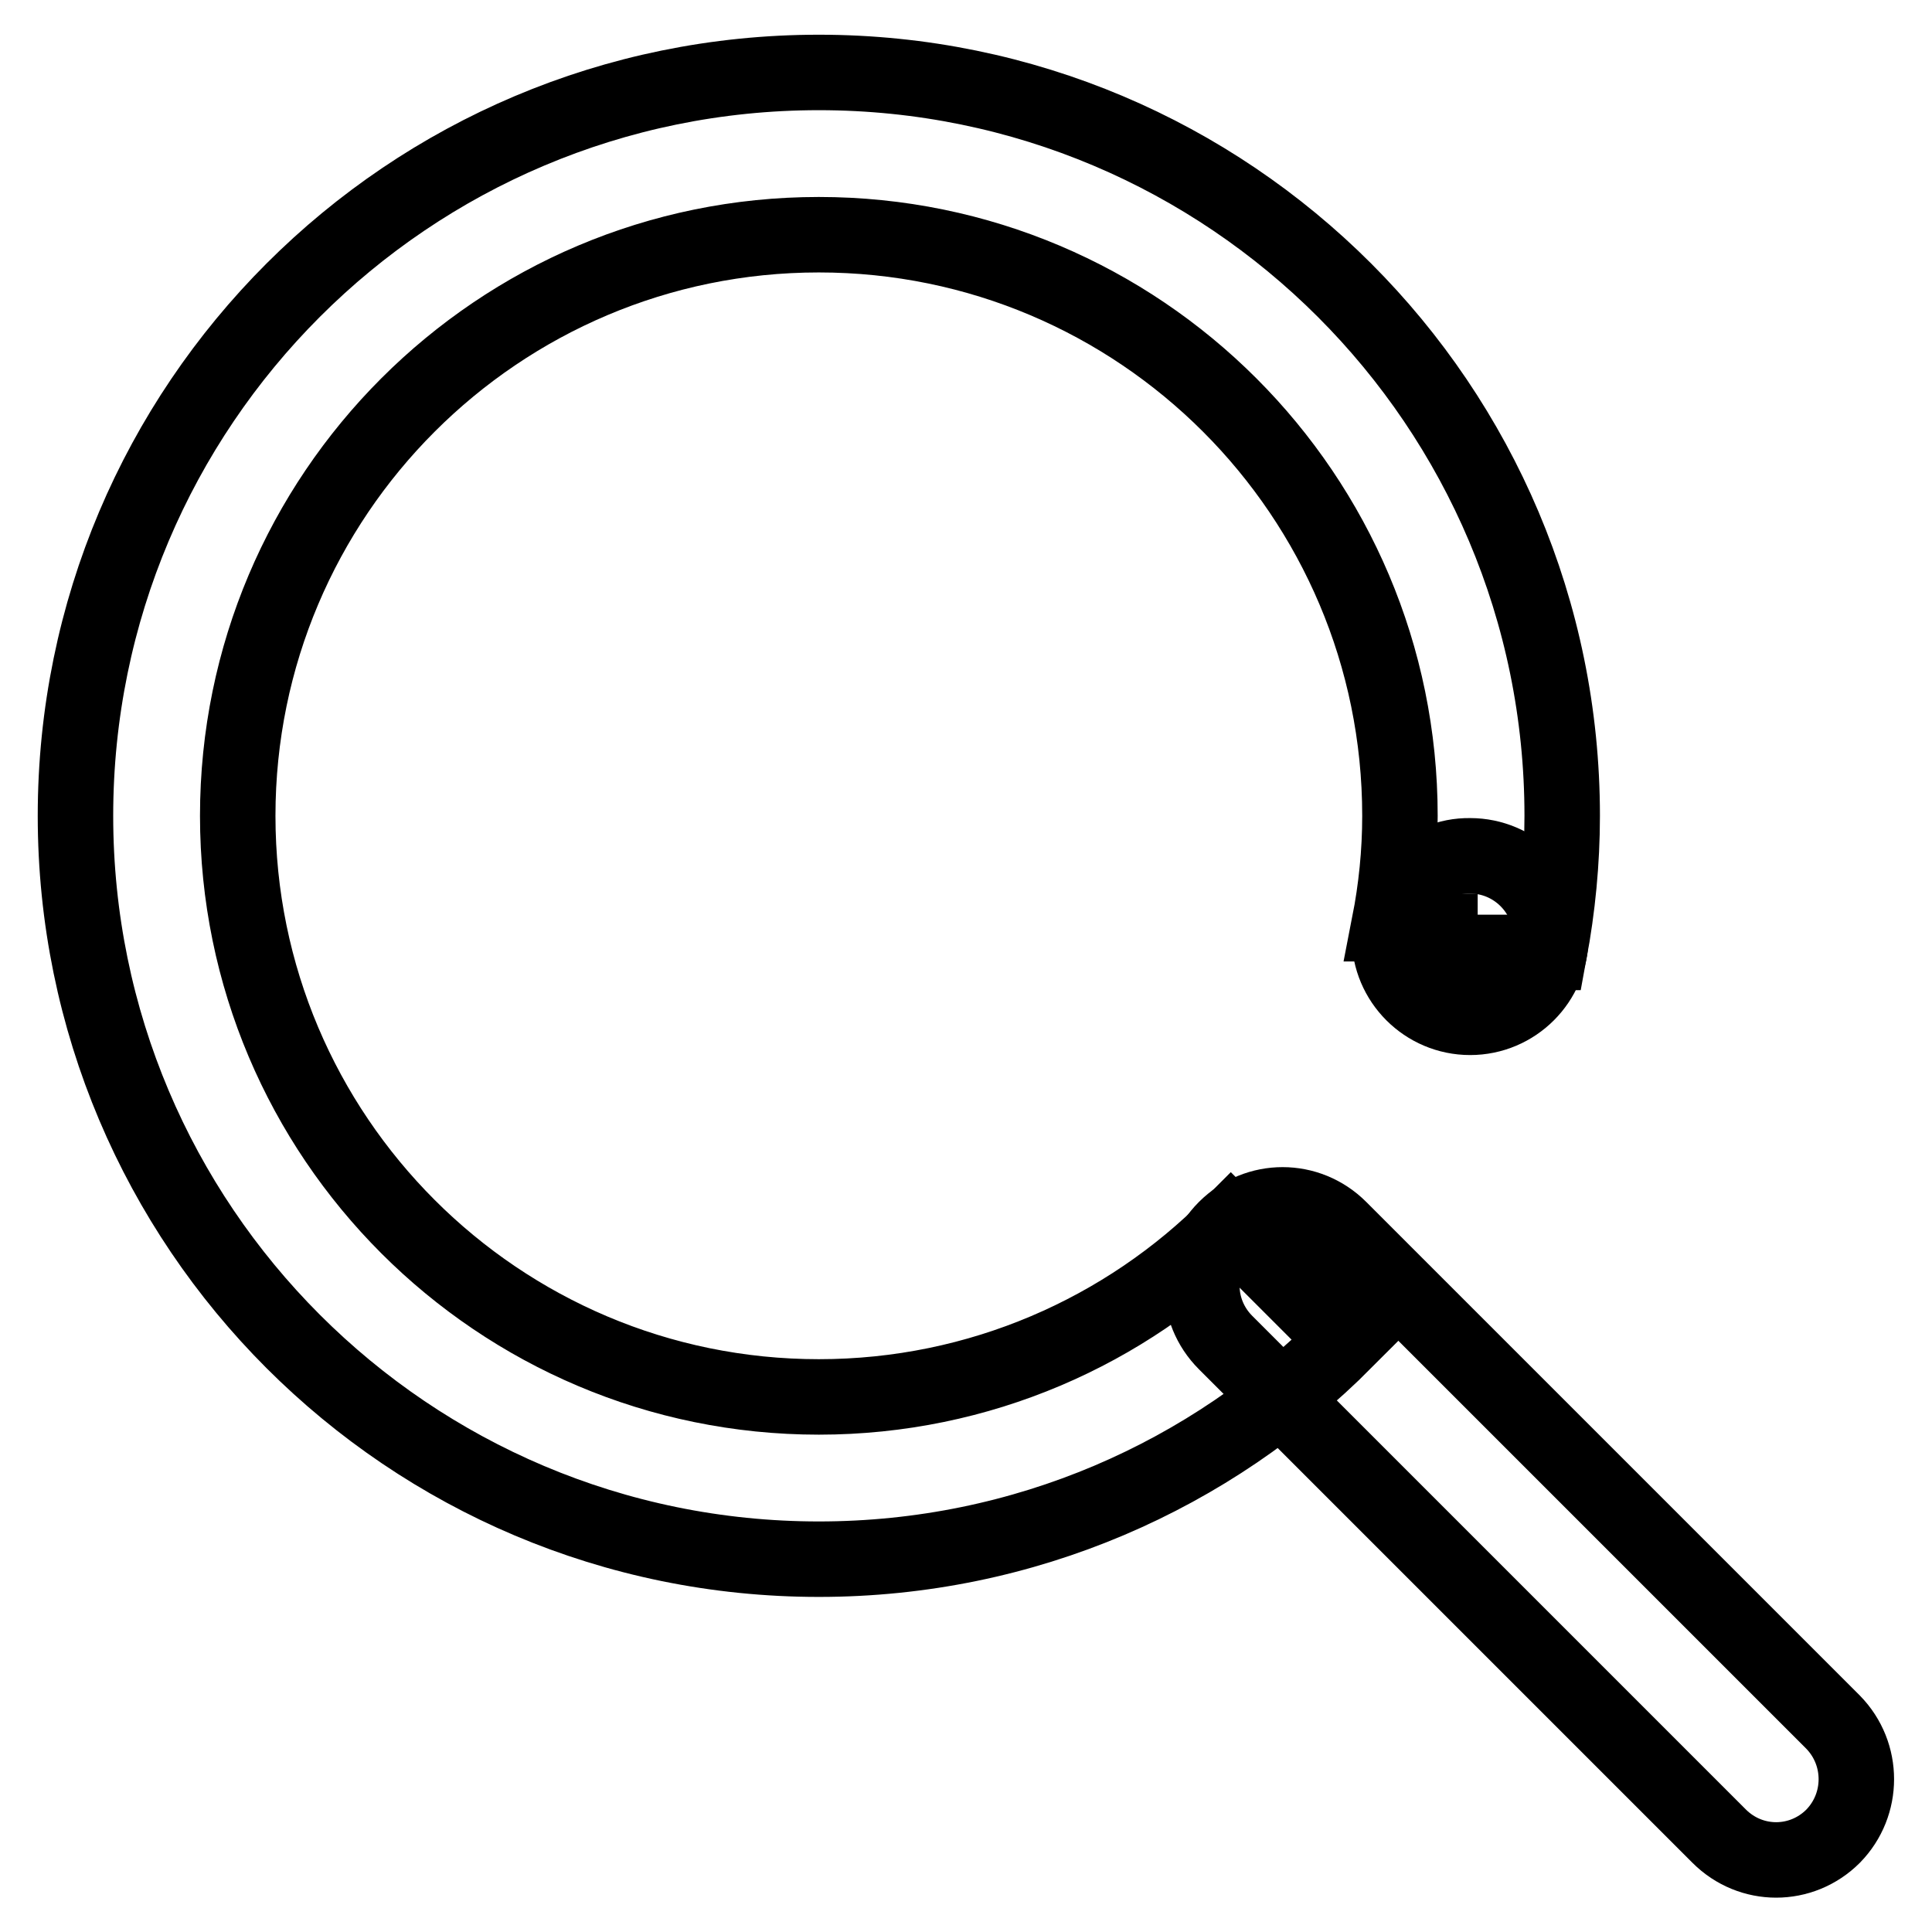 <?xml version="1.0" encoding="utf-8"?>
<!-- Svg Vector Icons : http://www.onlinewebfonts.com/icon -->
<!DOCTYPE svg PUBLIC "-//W3C//DTD SVG 1.1//EN" "http://www.w3.org/Graphics/SVG/1.1/DTD/svg11.dtd">
<svg version="1.1" xmlns="http://www.w3.org/2000/svg" xmlns:xlink="http://www.w3.org/1999/xlink" x="0px" y="0px" viewBox="0 0 256 256" enable-background="new 0 0 256 256" xml:space="preserve">
<g> <path stroke-width="10" fill-opacity="0" stroke="#000000"  d="M242.9,243.3c-4.2,4.2-10.9,4.2-15.1,0l-65.4-65.4c-4.2-4.2-4.2-10.9,0-15.1c4.2-4.2,10.9-4.2,15.1,0 l65.4,65.4C247,232.4,247,239.1,242.9,243.3z"/> <path stroke-width="10" fill-opacity="0" stroke="#000000"  d="M184.1,124.1c0,5.9,4.8,10.7,10.7,10.7c5.9,0,10.7-4.8,10.7-10.7c0,0,0,0,0,0c0-5.9-4.8-10.7-10.7-10.7 C188.9,113.3,184.1,118.2,184.1,124.1C184.1,124.1,184.1,124.1,184.1,124.1z"/> <path stroke-width="10" fill-opacity="0" stroke="#000000"  d="M108.5,9.6C54.1,9.6,10,53.7,10,108.1c0,54.4,44.1,98.5,98.5,98.5c27.3,0,52-11.1,69.8-29l-15.2-15.2 c-13.9,14-33.3,22.7-54.6,22.7c-42.5,0-77-34.5-77-77c0-42.5,34.5-77,77-77c42.5,0,77,34.5,77,77c0,4.9-0.5,9.7-1.4,14.3h2.7v1h4 v2.8h14.5c1.1-5.9,1.7-12,1.7-18.1C207,53.7,162.9,9.6,108.5,9.6z"/></g>
</svg>